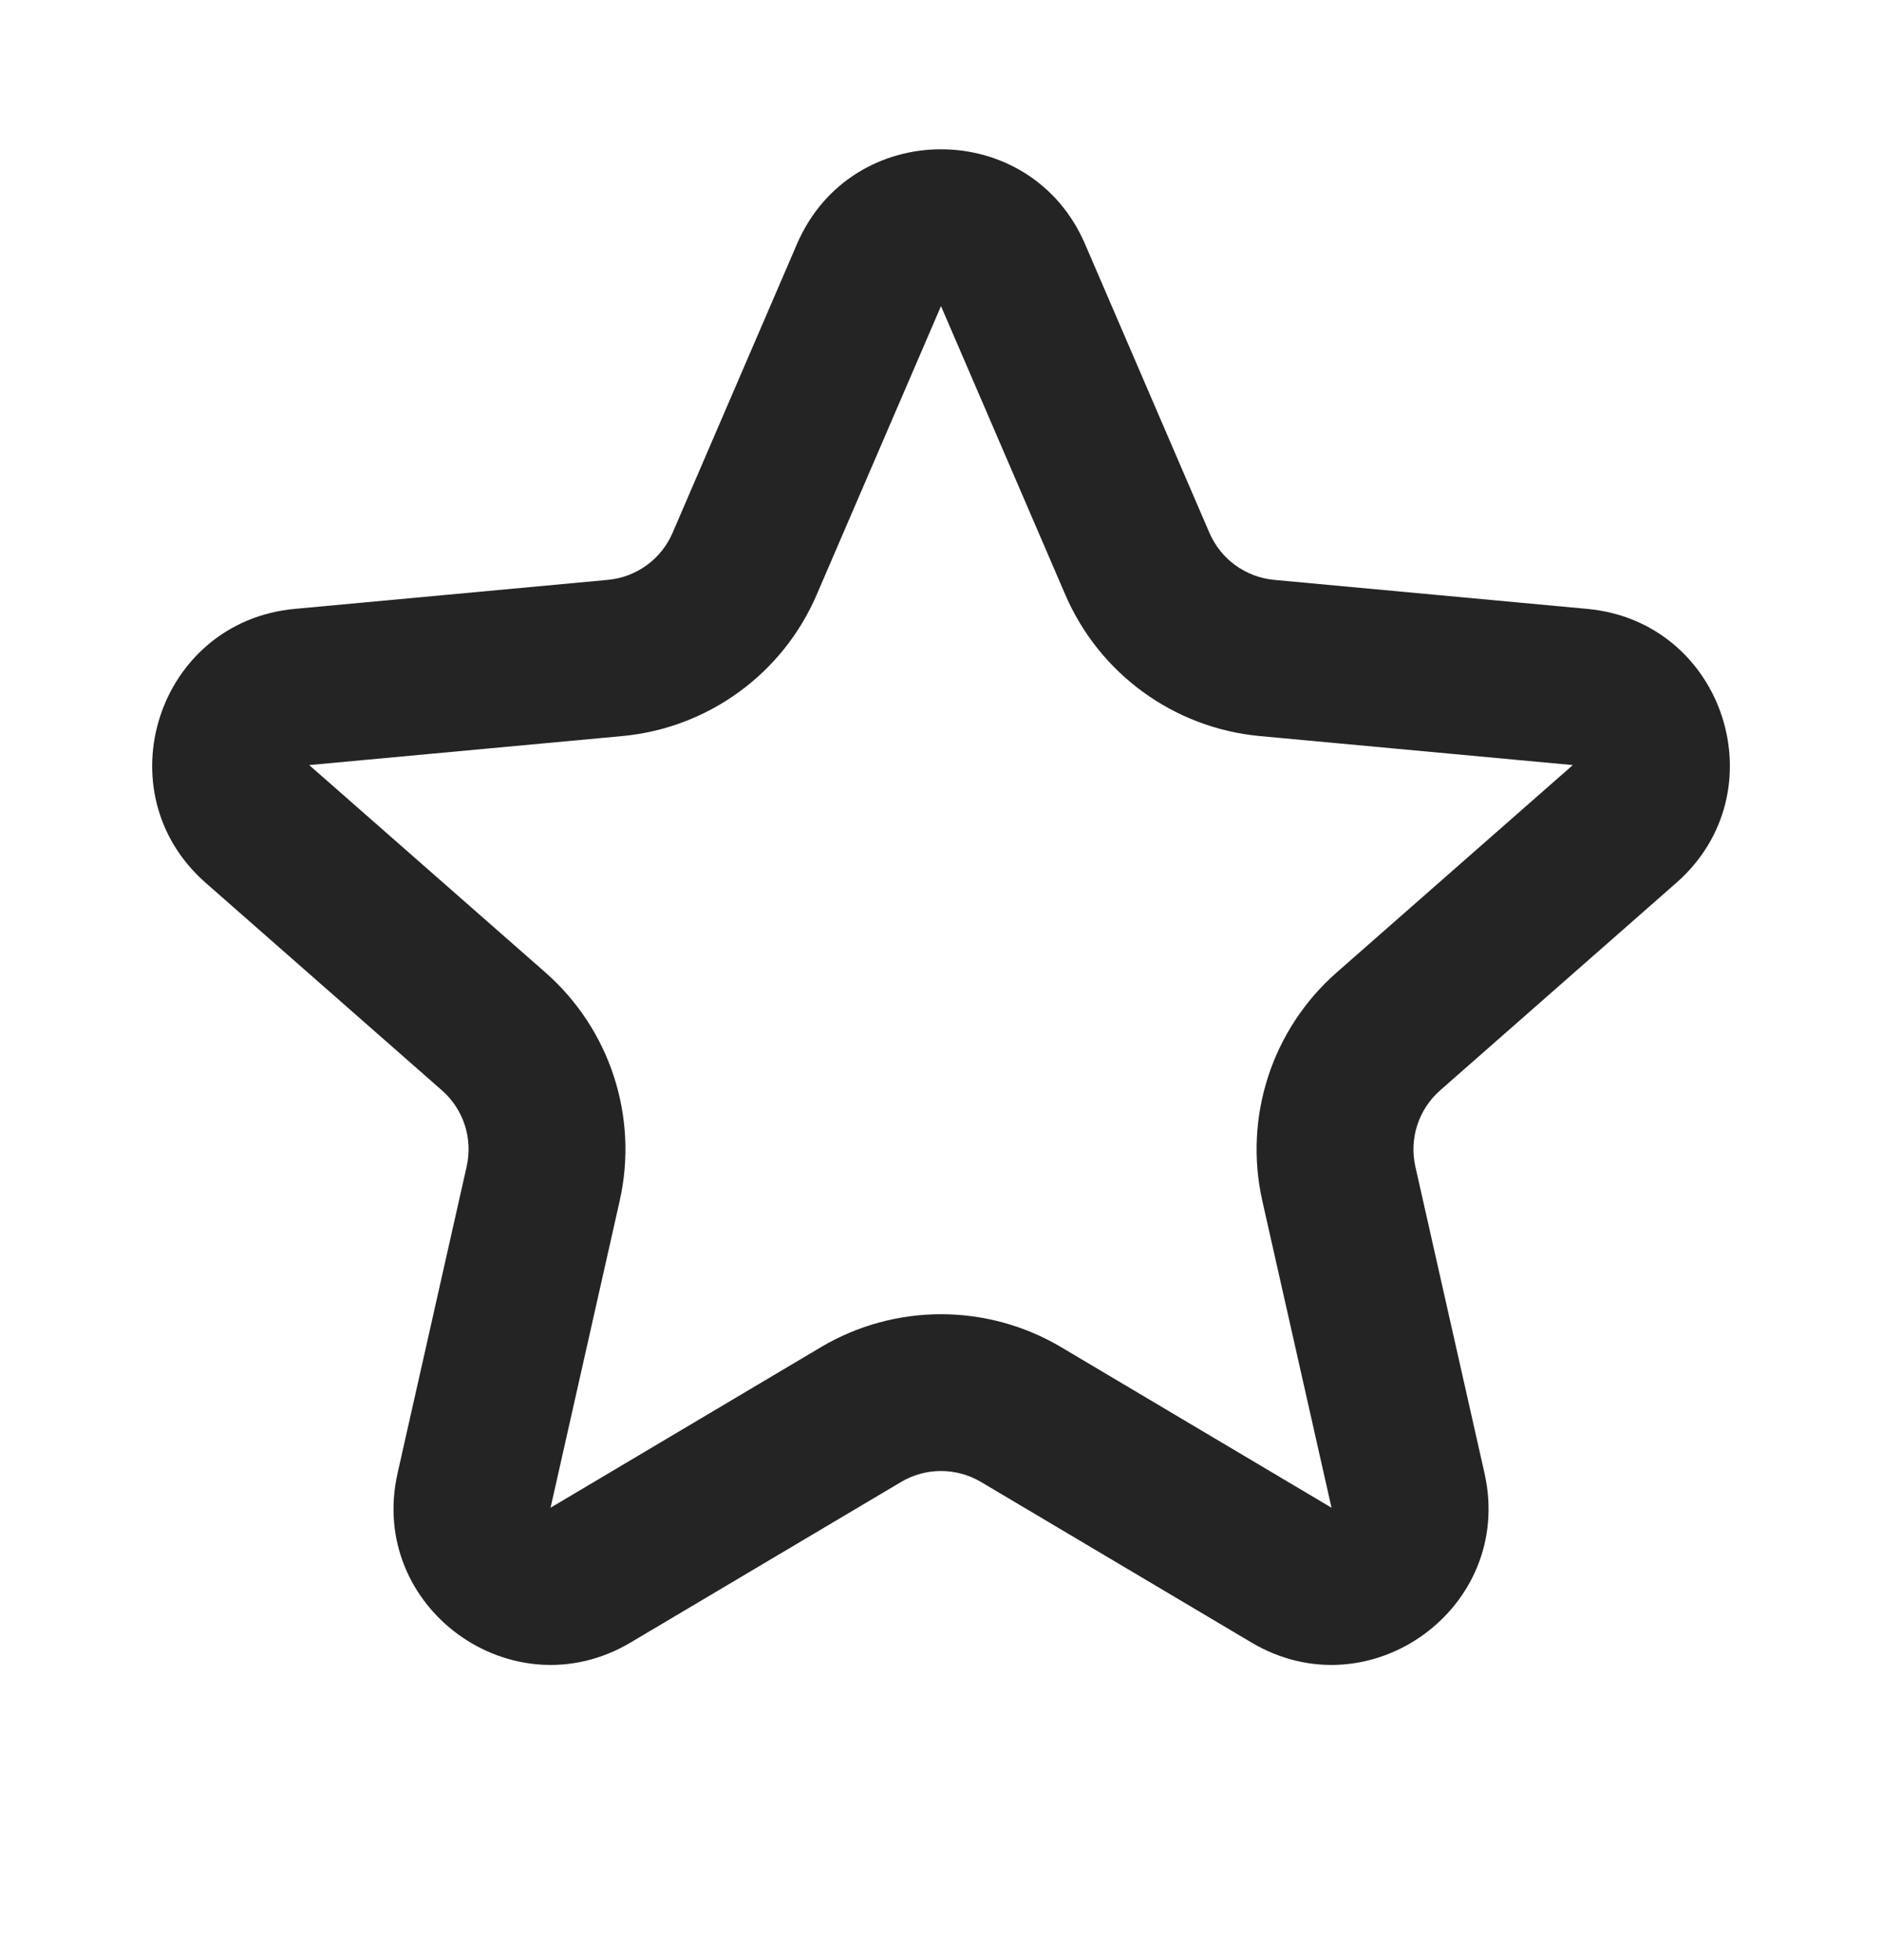 <?xml version="1.0" encoding="UTF-8"?> <svg xmlns="http://www.w3.org/2000/svg" width="24" height="25" viewBox="0 0 24 25" fill="none"><path fill-rule="evenodd" clip-rule="evenodd" d="M10.163 3.113C10.857 1.501 13.143 1.501 13.837 3.113L15.423 6.796C15.568 7.132 15.885 7.362 16.249 7.396L20.242 7.766C21.99 7.928 22.696 10.102 21.377 11.26L18.365 13.907C18.09 14.149 17.969 14.521 18.049 14.878L18.931 18.79C19.317 20.502 17.468 21.845 15.959 20.949L12.511 18.902C12.196 18.715 11.804 18.715 11.49 18.902L8.042 20.949C6.533 21.845 4.684 20.502 5.07 18.79L5.951 14.878C6.032 14.521 5.911 14.149 5.636 13.907L2.623 11.26C1.305 10.102 2.011 7.928 3.758 7.766L7.751 7.396C8.116 7.362 8.433 7.132 8.577 6.796L10.163 3.113ZM13.586 7.587L12 3.904L10.414 7.587C9.98 8.595 9.029 9.286 7.936 9.388L3.943 9.758L6.956 12.404C7.781 13.129 8.144 14.247 7.902 15.318L7.021 19.23L10.469 17.182C11.413 16.622 12.588 16.622 13.532 17.182L16.98 19.23L16.098 15.318C15.857 14.247 16.22 13.129 17.045 12.404L20.057 9.758L16.065 9.388C14.971 9.286 14.021 8.595 13.586 7.587Z" fill="#242424"></path></svg> 